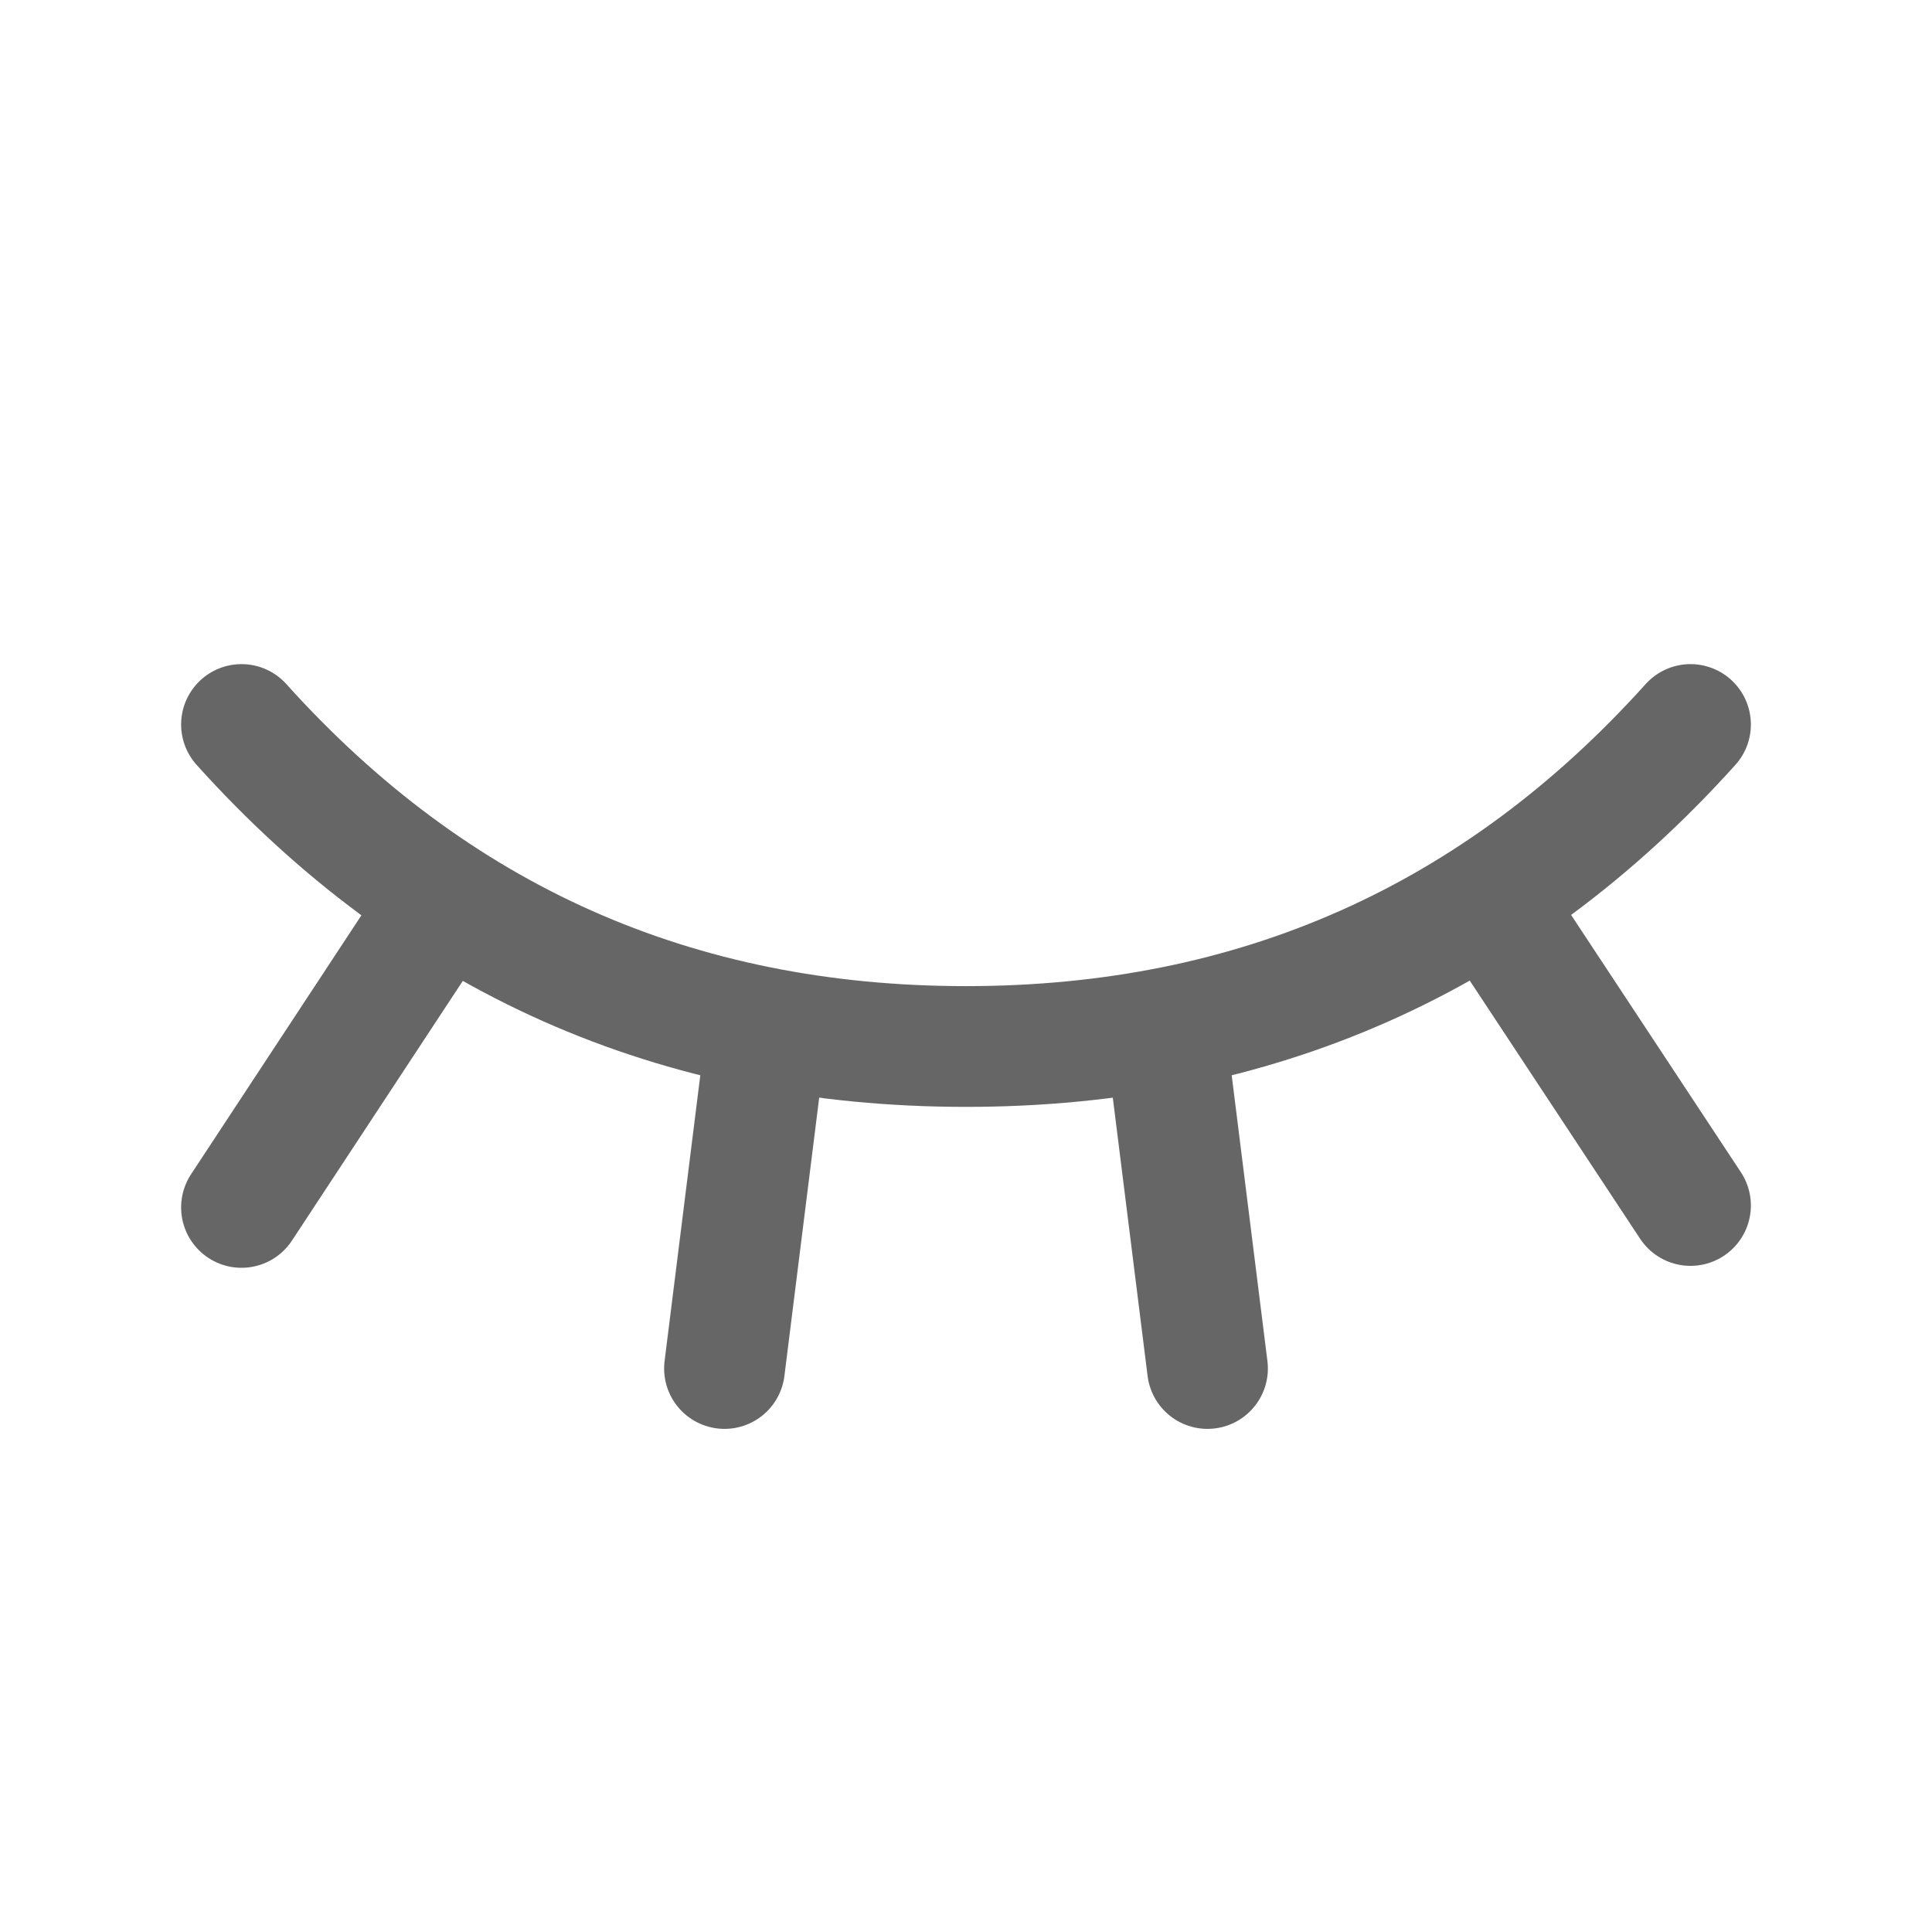 <svg width="24" height="24" viewBox="0 0 24 24" fill="none" xmlns="http://www.w3.org/2000/svg">
<g clip-path="url(#clip0_2440_161)">
<path d="M21 9C18.6 11.667 15.6 13 12 13C8.4 13 5.4 11.667 3 9" stroke="#666666" stroke-width="1.5" stroke-linecap="round" stroke-linejoin="round"/>
<path d="M3 14.999L5.5 11.199" stroke="#666666" stroke-width="1.5" stroke-linecap="round" stroke-linejoin="round"/>
<path d="M21 14.975L18.508 11.199" stroke="#666666" stroke-width="1.5" stroke-linecap="round" stroke-linejoin="round"/>
<path d="M9 17L9.5 13" stroke="#666666" stroke-width="1.5" stroke-linecap="round" stroke-linejoin="round"/>
<path d="M15 17L14.5 13" stroke="#666666" stroke-width="1.5" stroke-linecap="round" stroke-linejoin="round"/>
</g>
<defs>
<clipPath id="clip0_2440_161">
<rect width="24" height="24" fill="white"/>
</clipPath>
</defs>
</svg>

